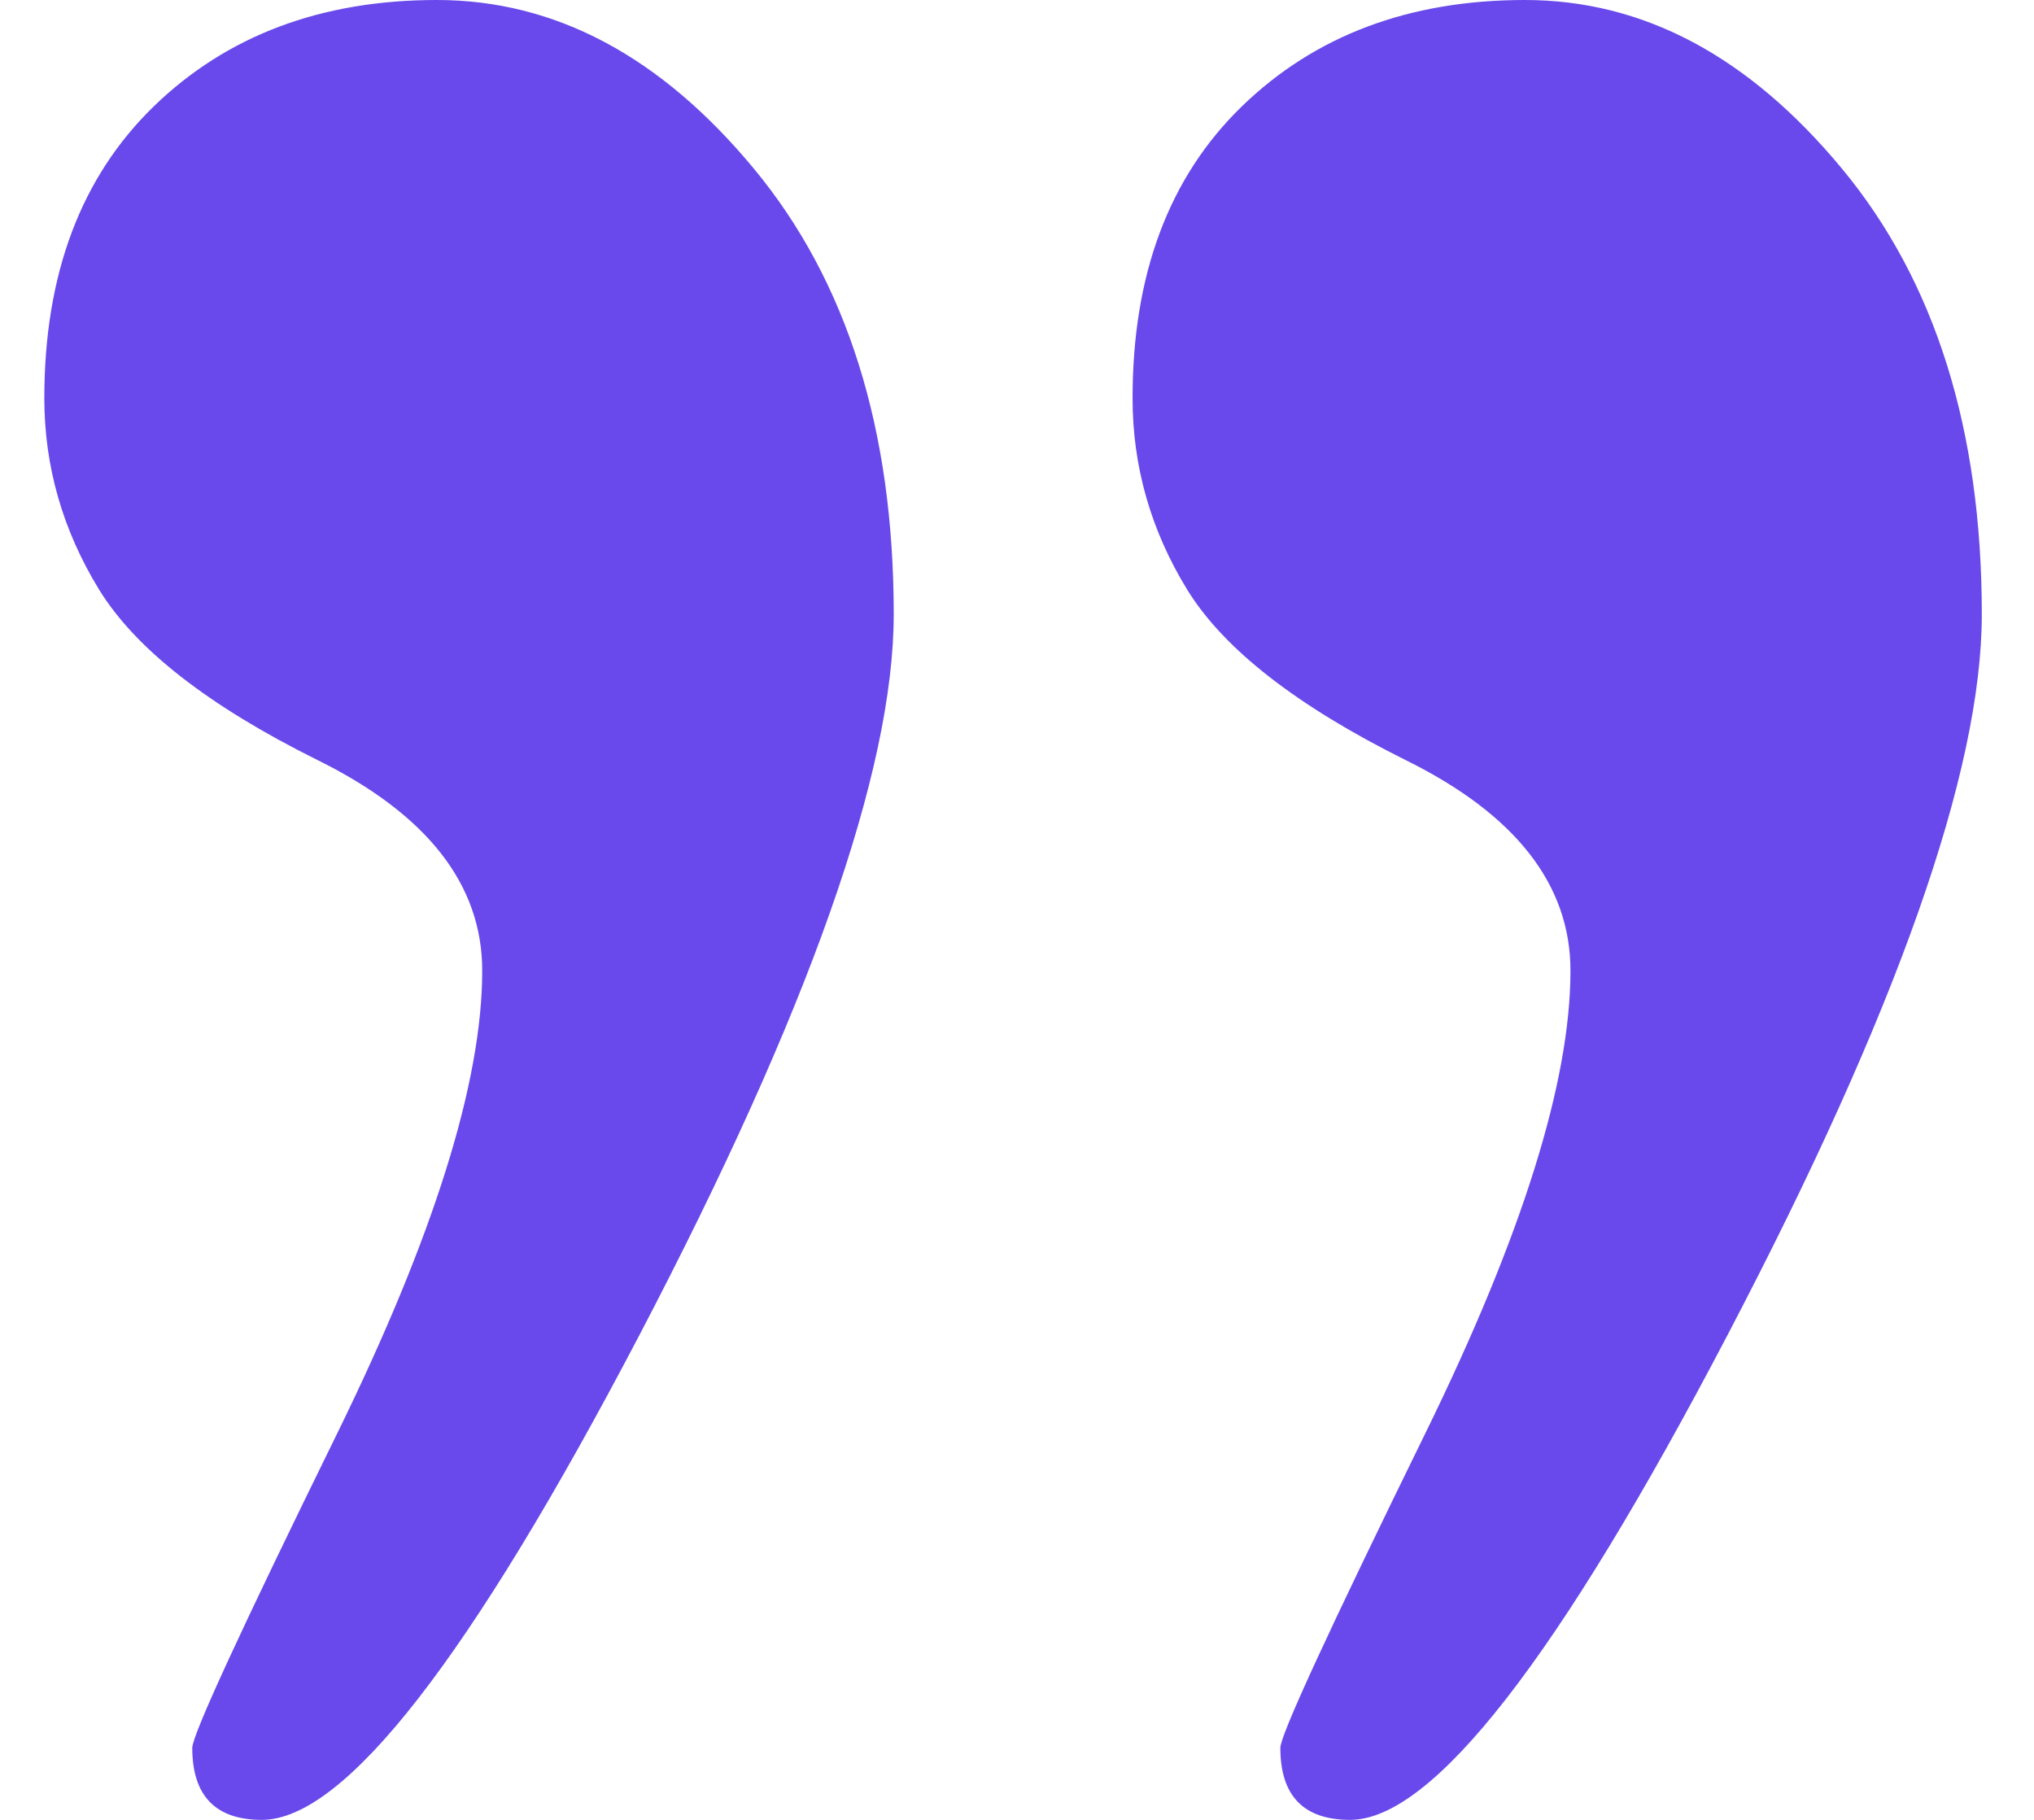 <svg width="38" height="34" viewBox="0 0 38 34" fill="none" xmlns="http://www.w3.org/2000/svg">
<path d="M8.162 0C10.371 0 12.346 1.052 14.086 3.153C15.826 5.254 16.697 8.029 16.697 11.475C16.697 14.402 15.113 18.889 11.951 24.933C8.785 30.979 6.435 34 4.892 34C4.027 34 3.592 33.551 3.592 32.654C3.592 32.417 4.494 30.458 6.302 26.775C8.107 23.092 9.009 20.211 9.009 18.136C9.009 16.529 7.985 15.217 5.942 14.205C3.896 13.19 2.536 12.127 1.852 11.017C1.172 9.908 0.828 8.714 0.828 7.44C0.828 5.127 1.511 3.309 2.874 1.986C4.237 0.664 6 0 8.162 0Z" fill="#6949EB"/>
<path d="M28.49 0C30.701 0 32.674 1.052 34.414 3.153C36.154 5.254 37.025 8.029 37.025 11.475C37.025 14.402 35.444 18.889 32.279 24.933C29.116 30.979 26.762 34 25.223 34C24.355 34 23.92 33.551 23.92 32.654C23.92 32.417 24.825 30.458 26.63 26.775C28.435 23.092 29.34 20.211 29.34 18.136C29.34 16.529 28.316 15.217 26.27 14.205C24.227 13.19 22.864 12.127 22.18 11.017C21.5 9.908 21.159 8.714 21.159 7.44C21.159 5.127 21.839 3.309 23.202 1.986C24.567 0.663 26.328 0 28.49 0Z" fill="#6949EB"/>
</svg>
